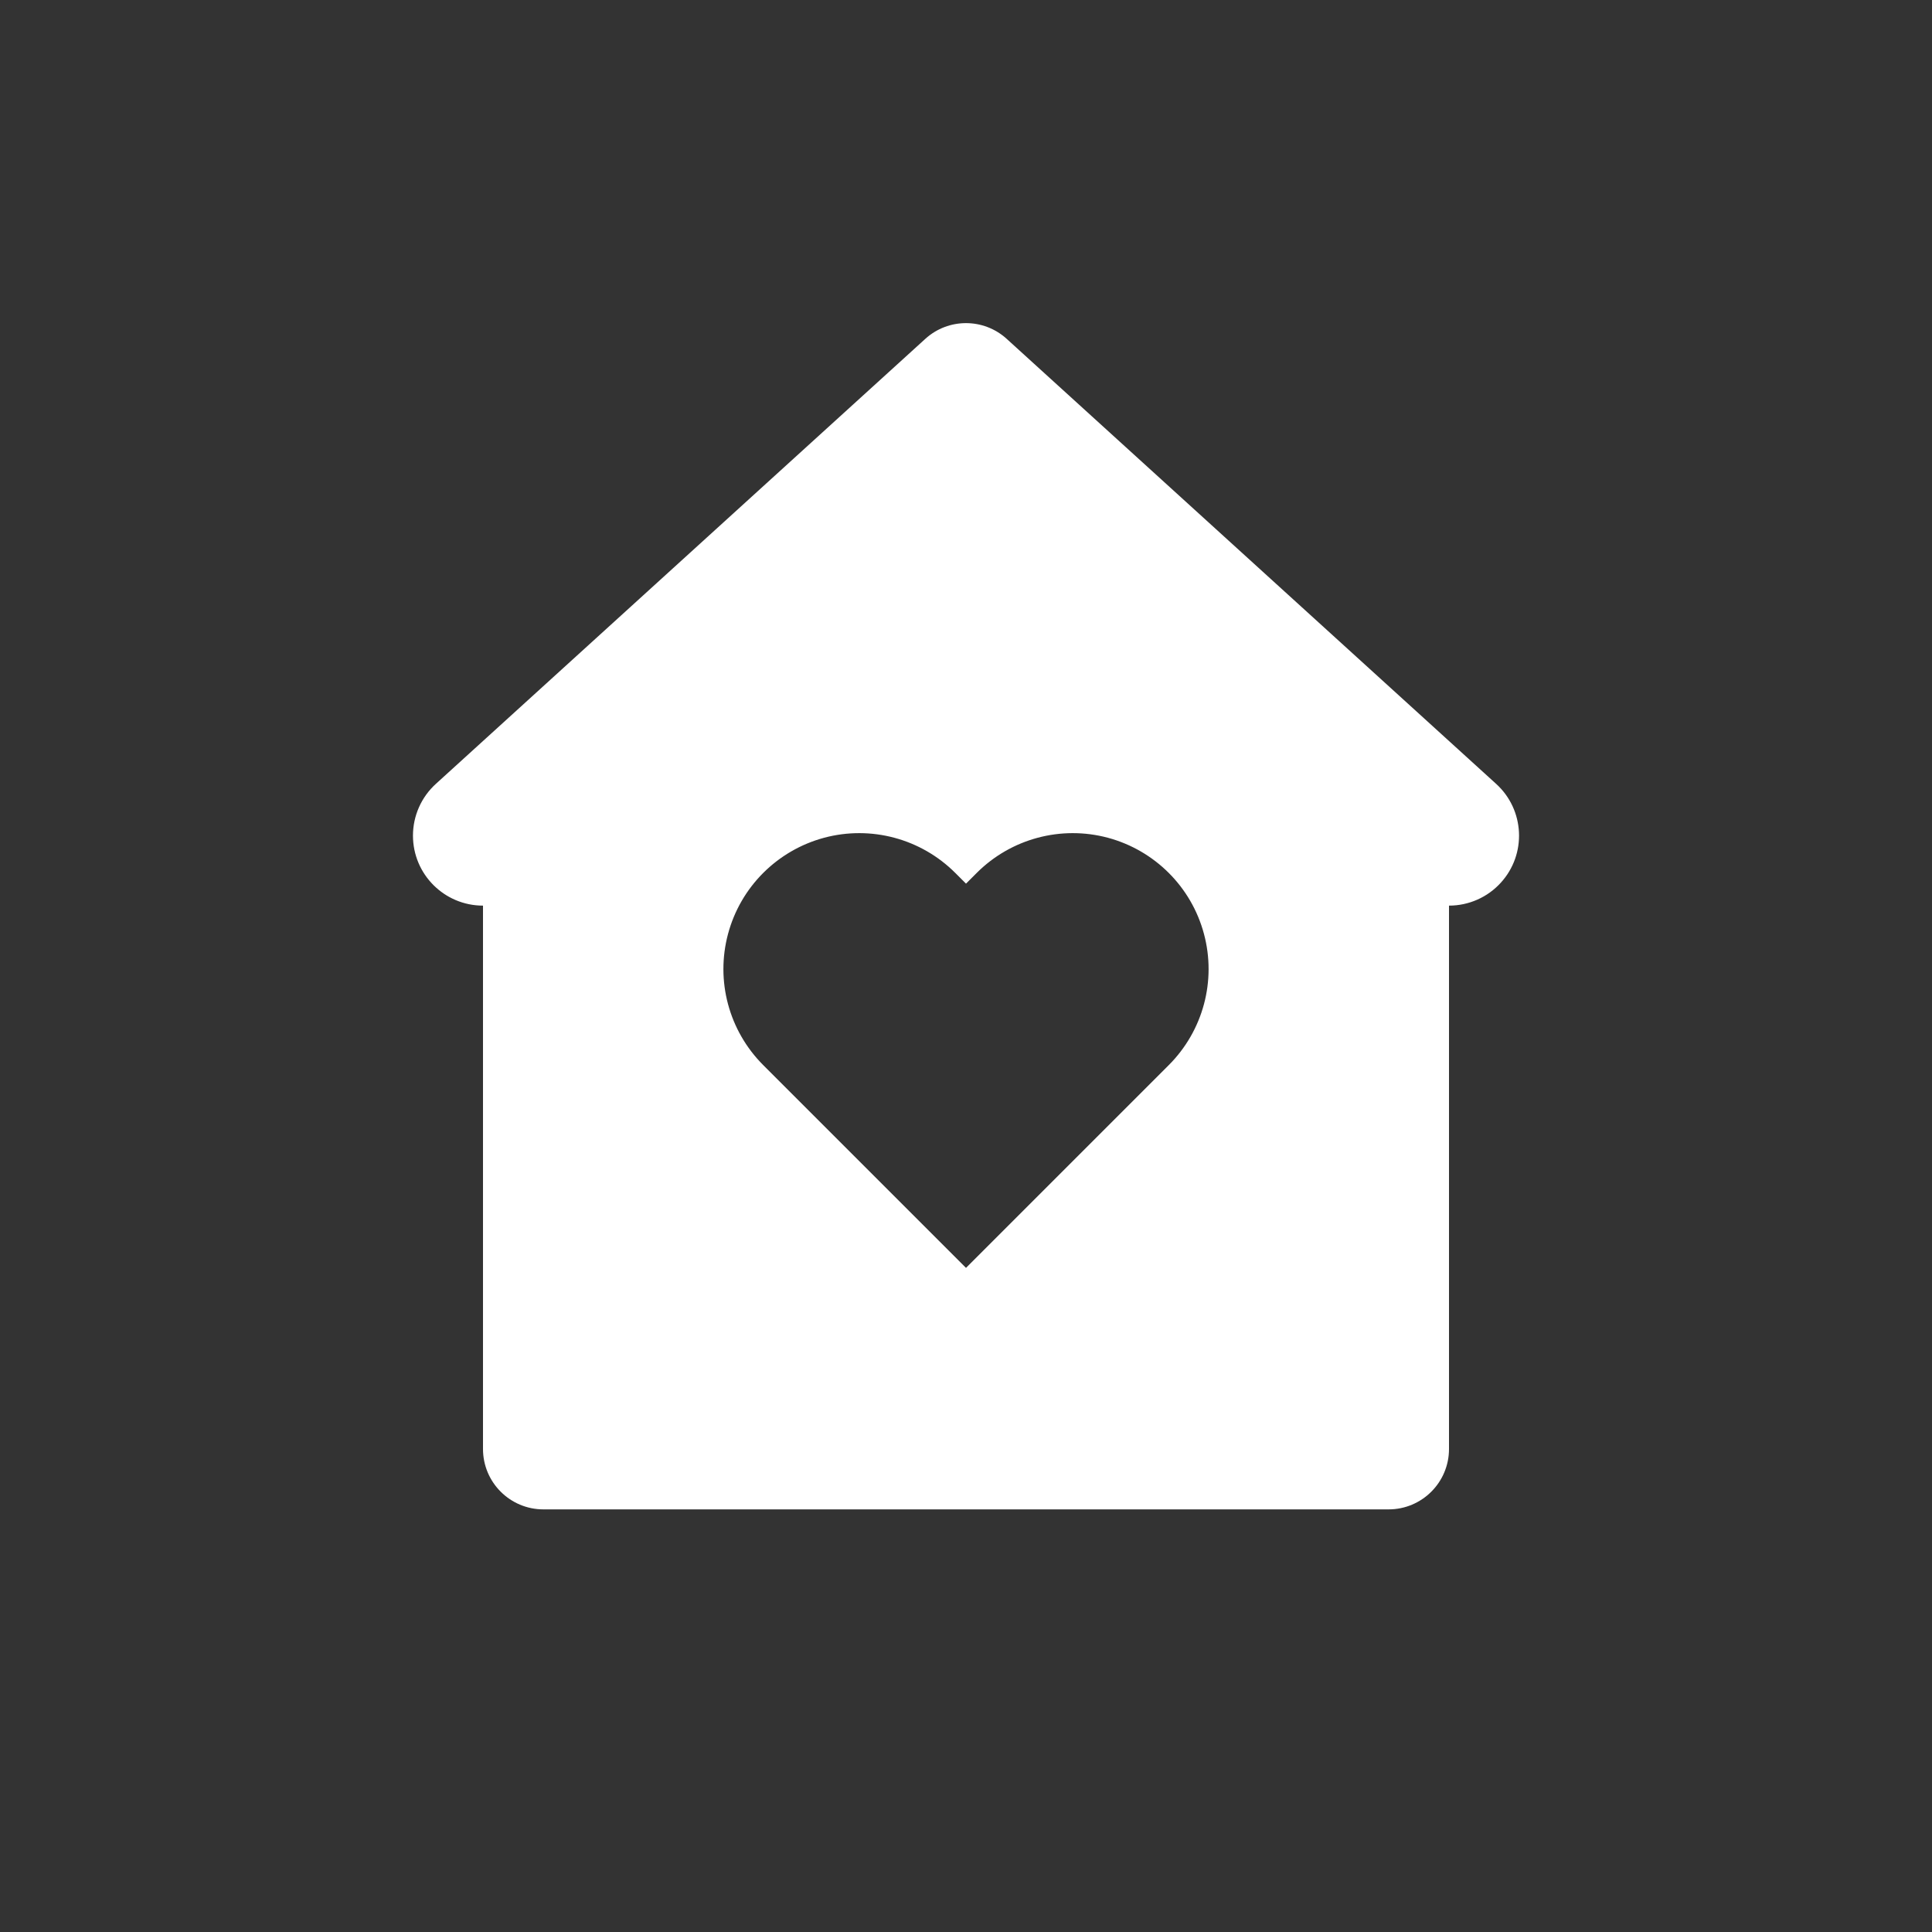<?xml version="1.0" encoding="UTF-8"?>
<svg width="24px" height="24px" viewBox="0 0 24 24" version="1.1" xmlns="http://www.w3.org/2000/svg" xmlns:xlink="http://www.w3.org/1999/xlink">
    <rect x="0" y="0" width="24" height="24" fill="#333333" stroke="none"/>
    <title>elem/icon/HAD</title>
    <g id="elem/icon/HAD" stroke="none" stroke-width="1" fill="none" fill-rule="evenodd">
        <g id="Group" transform="translate(3, 3)">
            <polygon id="Path" points="0 0 18 0 18 18 0 18"></polygon>
            <path d="M15,15 C15,15.414 14.664,15.75 14.25,15.75 L3.75,15.75 C3.336,15.75 3,15.414 3,15 L3,8.25 C2.52,8.25 2.13,7.861 2.13,7.38 C2.13,7.135 2.234,6.901 2.415,6.737 L8.495,1.209 L8.495,1.209 C8.781,0.949 9.219,0.949 9.505,1.209 L15.585,6.737 C15.941,7.06 15.967,7.61 15.644,7.965 C15.479,8.147 15.245,8.25 15,8.25 L15,8.25 L15,8.25 L15,15 Z M9,12.75 L11.519,10.231 C11.946,9.804 12.112,9.183 11.956,8.601 C11.8,8.018 11.345,7.564 10.763,7.407 C10.18,7.251 9.559,7.418 9.133,7.844 L9,7.977 L8.867,7.844 C8.441,7.418 7.82,7.251 7.237,7.407 C6.655,7.564 6.2,8.018 6.044,8.601 C5.888,9.183 6.054,9.804 6.481,10.231 L9,12.75 Z" id="Shape" fill="#ffffff" fill-rule="nonzero"></path>
        </g>
    </g>
</svg>